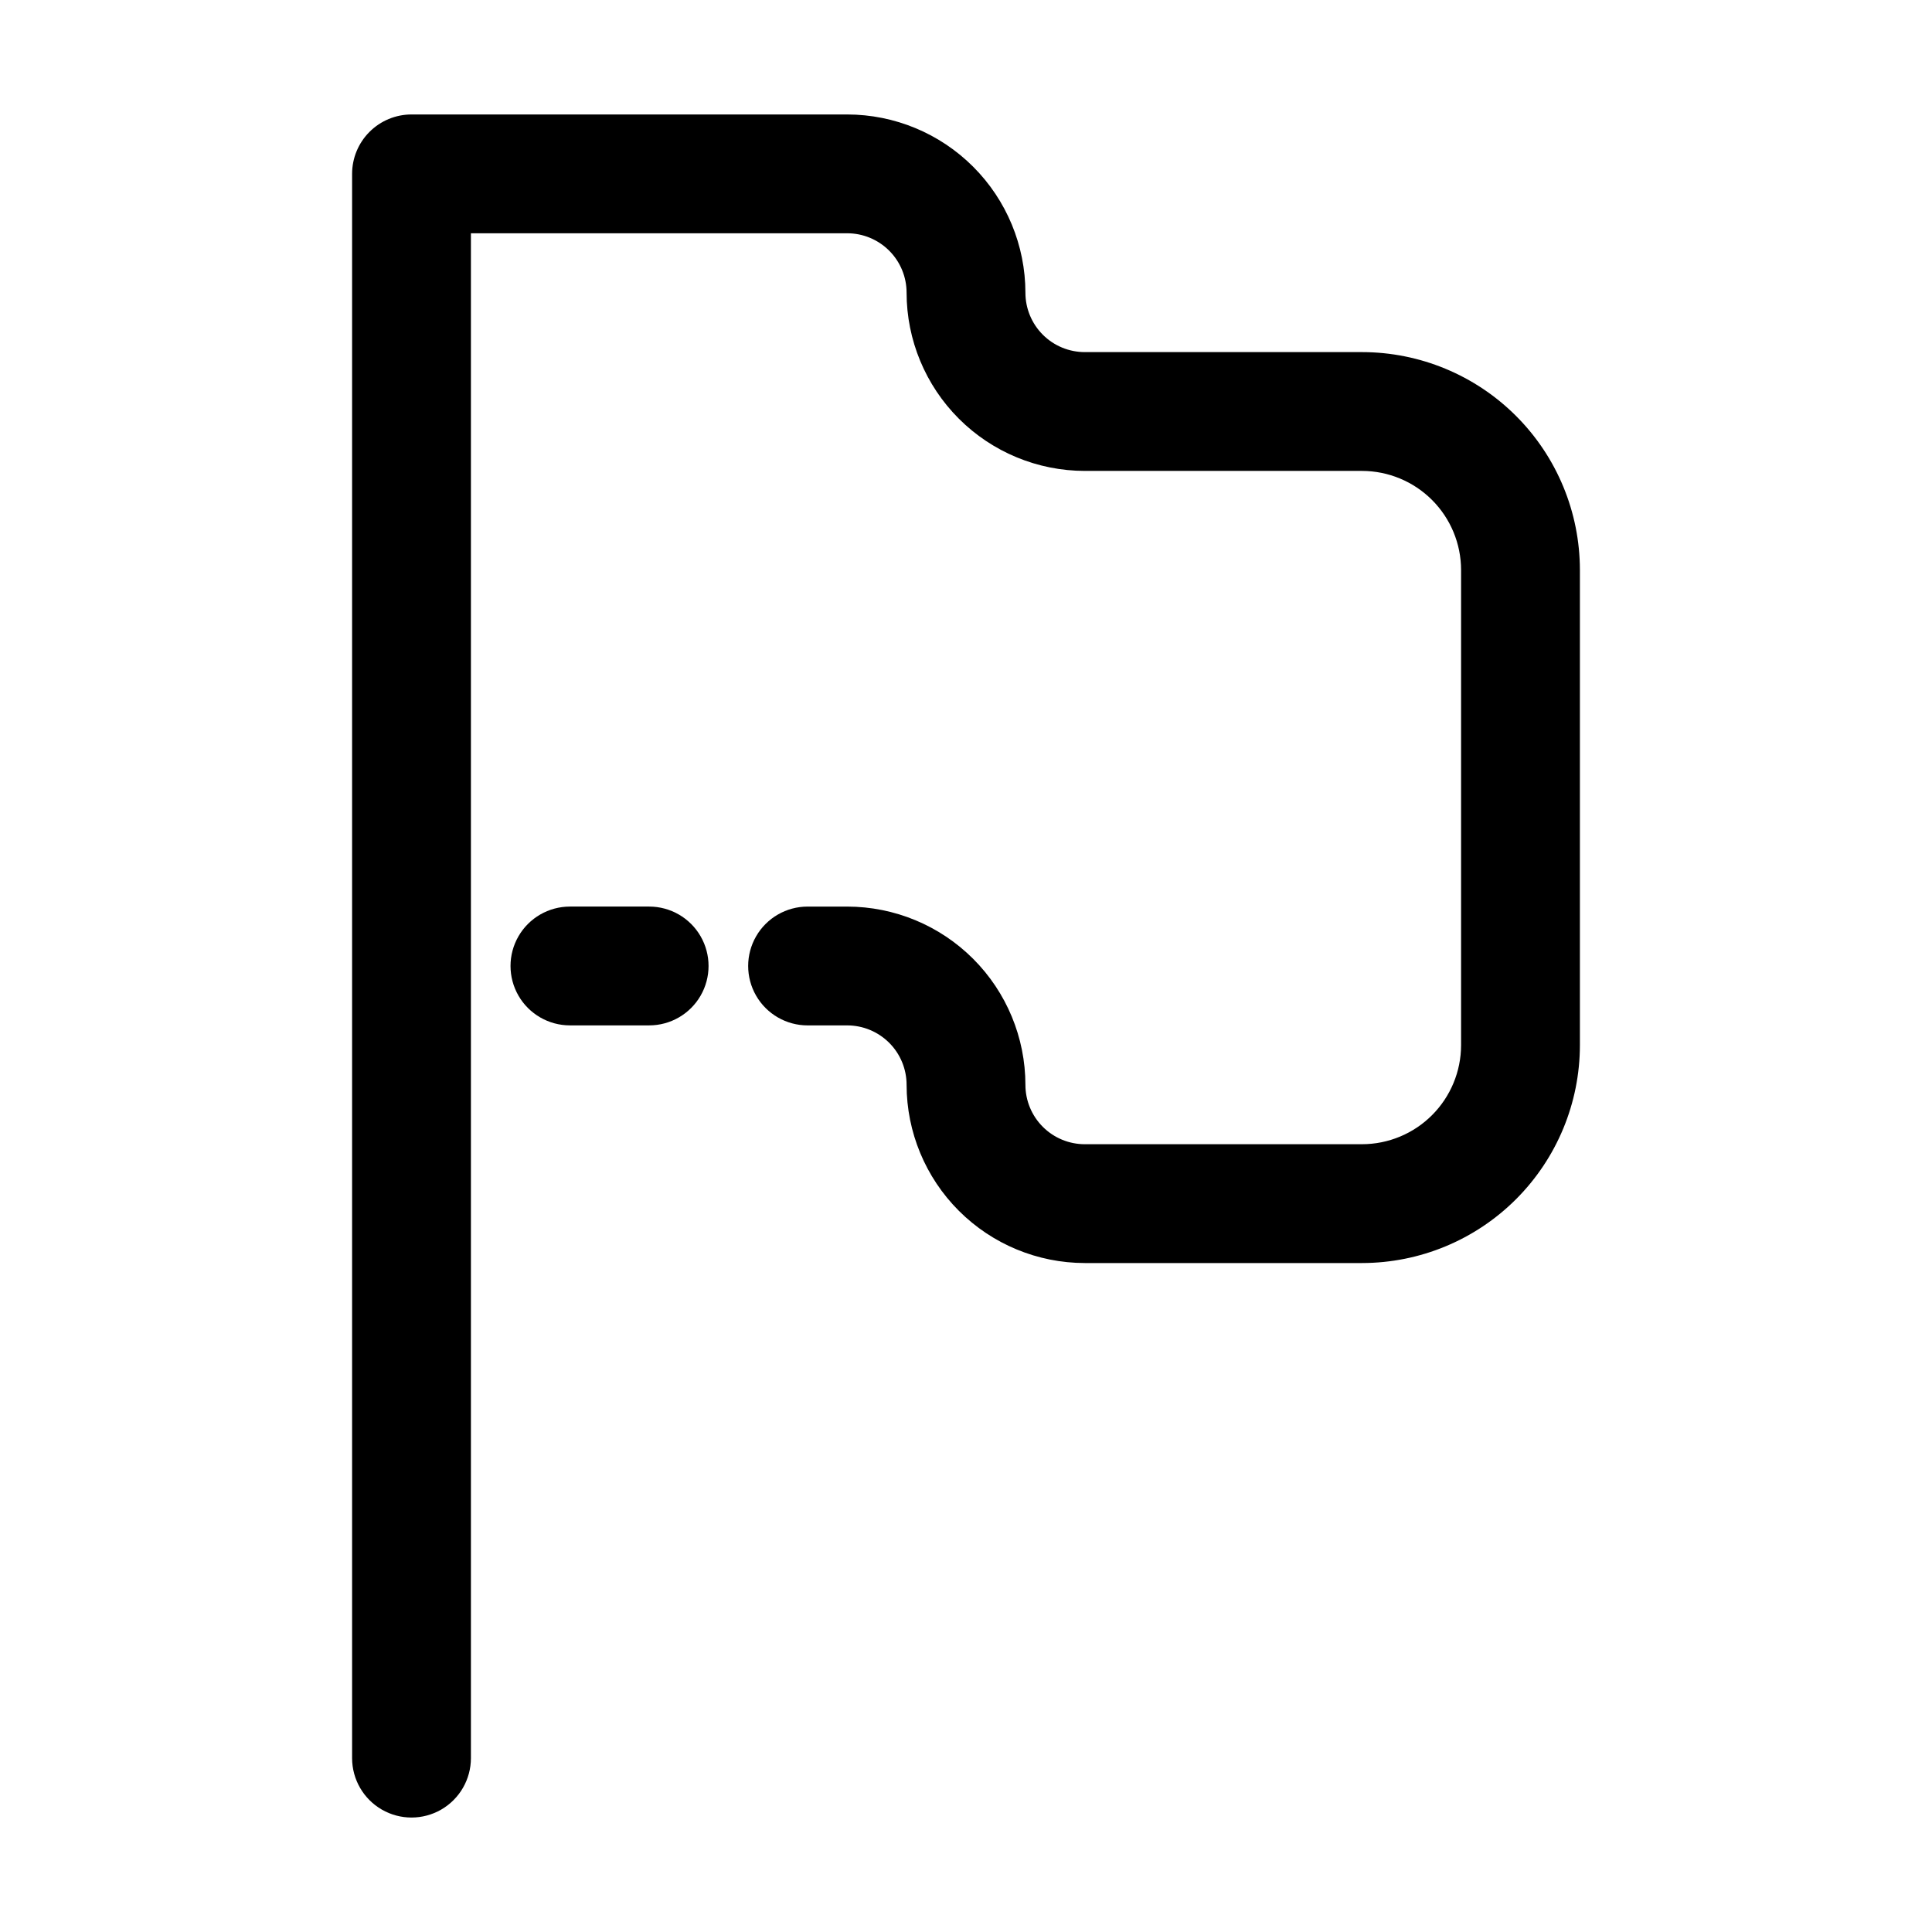 <?xml version="1.0" encoding="UTF-8"?>
<!-- The Best Svg Icon site in the world: iconSvg.co, Visit us! https://iconsvg.co -->
<svg fill="#000000" width="800px" height="800px" version="1.1" viewBox="144 144 512 512" xmlns="http://www.w3.org/2000/svg">
 <g>
  <path d="m504.96 447.23h-73.469c-4.176 0-8.184-1.66-11.133-4.609-2.953-2.953-4.613-6.957-4.613-11.133-0.012-12.523-4.992-24.531-13.848-33.387-8.855-8.855-20.859-13.836-33.383-13.848h-10.496c-5.625 0-10.824 3-13.637 7.871s-2.812 10.875 0 15.746 8.012 7.871 13.637 7.871h10.496c4.176 0 8.18 1.66 11.133 4.613 2.953 2.949 4.609 6.957 4.609 11.133 0.012 12.523 4.992 24.527 13.848 33.383 8.855 8.855 20.863 13.836 33.387 13.848h73.469c15.309-0.012 29.984-6.098 40.809-16.922s16.91-25.5 16.922-40.805v-125.95c-0.012-15.309-6.098-29.984-16.922-40.809s-25.5-16.91-40.809-16.922h-73.469c-4.176 0-8.184-1.656-11.133-4.609-2.953-2.953-4.613-6.957-4.613-11.133-0.012-12.523-4.992-24.531-13.848-33.387-8.855-8.855-20.859-13.836-33.383-13.848h-115.46c-4.176 0-8.18 1.66-11.133 4.613-2.953 2.953-4.613 6.957-4.613 11.133v419.84c0 5.625 3.004 10.824 7.875 13.637s10.871 2.812 15.742 0c4.871-2.812 7.871-8.012 7.871-13.637v-404.1h99.715c4.176 0 8.18 1.66 11.133 4.613s4.609 6.957 4.609 11.133c0.012 12.523 4.992 24.531 13.848 33.387 8.855 8.855 20.863 13.832 33.387 13.844h73.469c6.957 0.012 13.625 2.781 18.543 7.699 4.918 4.918 7.688 11.586 7.699 18.543v125.95c-0.012 6.953-2.781 13.621-7.699 18.539-4.918 4.922-11.586 7.688-18.543 7.699z"/>
  <path d="m295.04 384.25c-5.625 0-10.824 3-13.637 7.871s-2.812 10.875 0 15.746 8.012 7.871 13.637 7.871h20.992c5.625 0 10.82-3 13.633-7.871s2.812-10.875 0-15.746-8.008-7.871-13.633-7.871z"/>
 </g>
</svg>